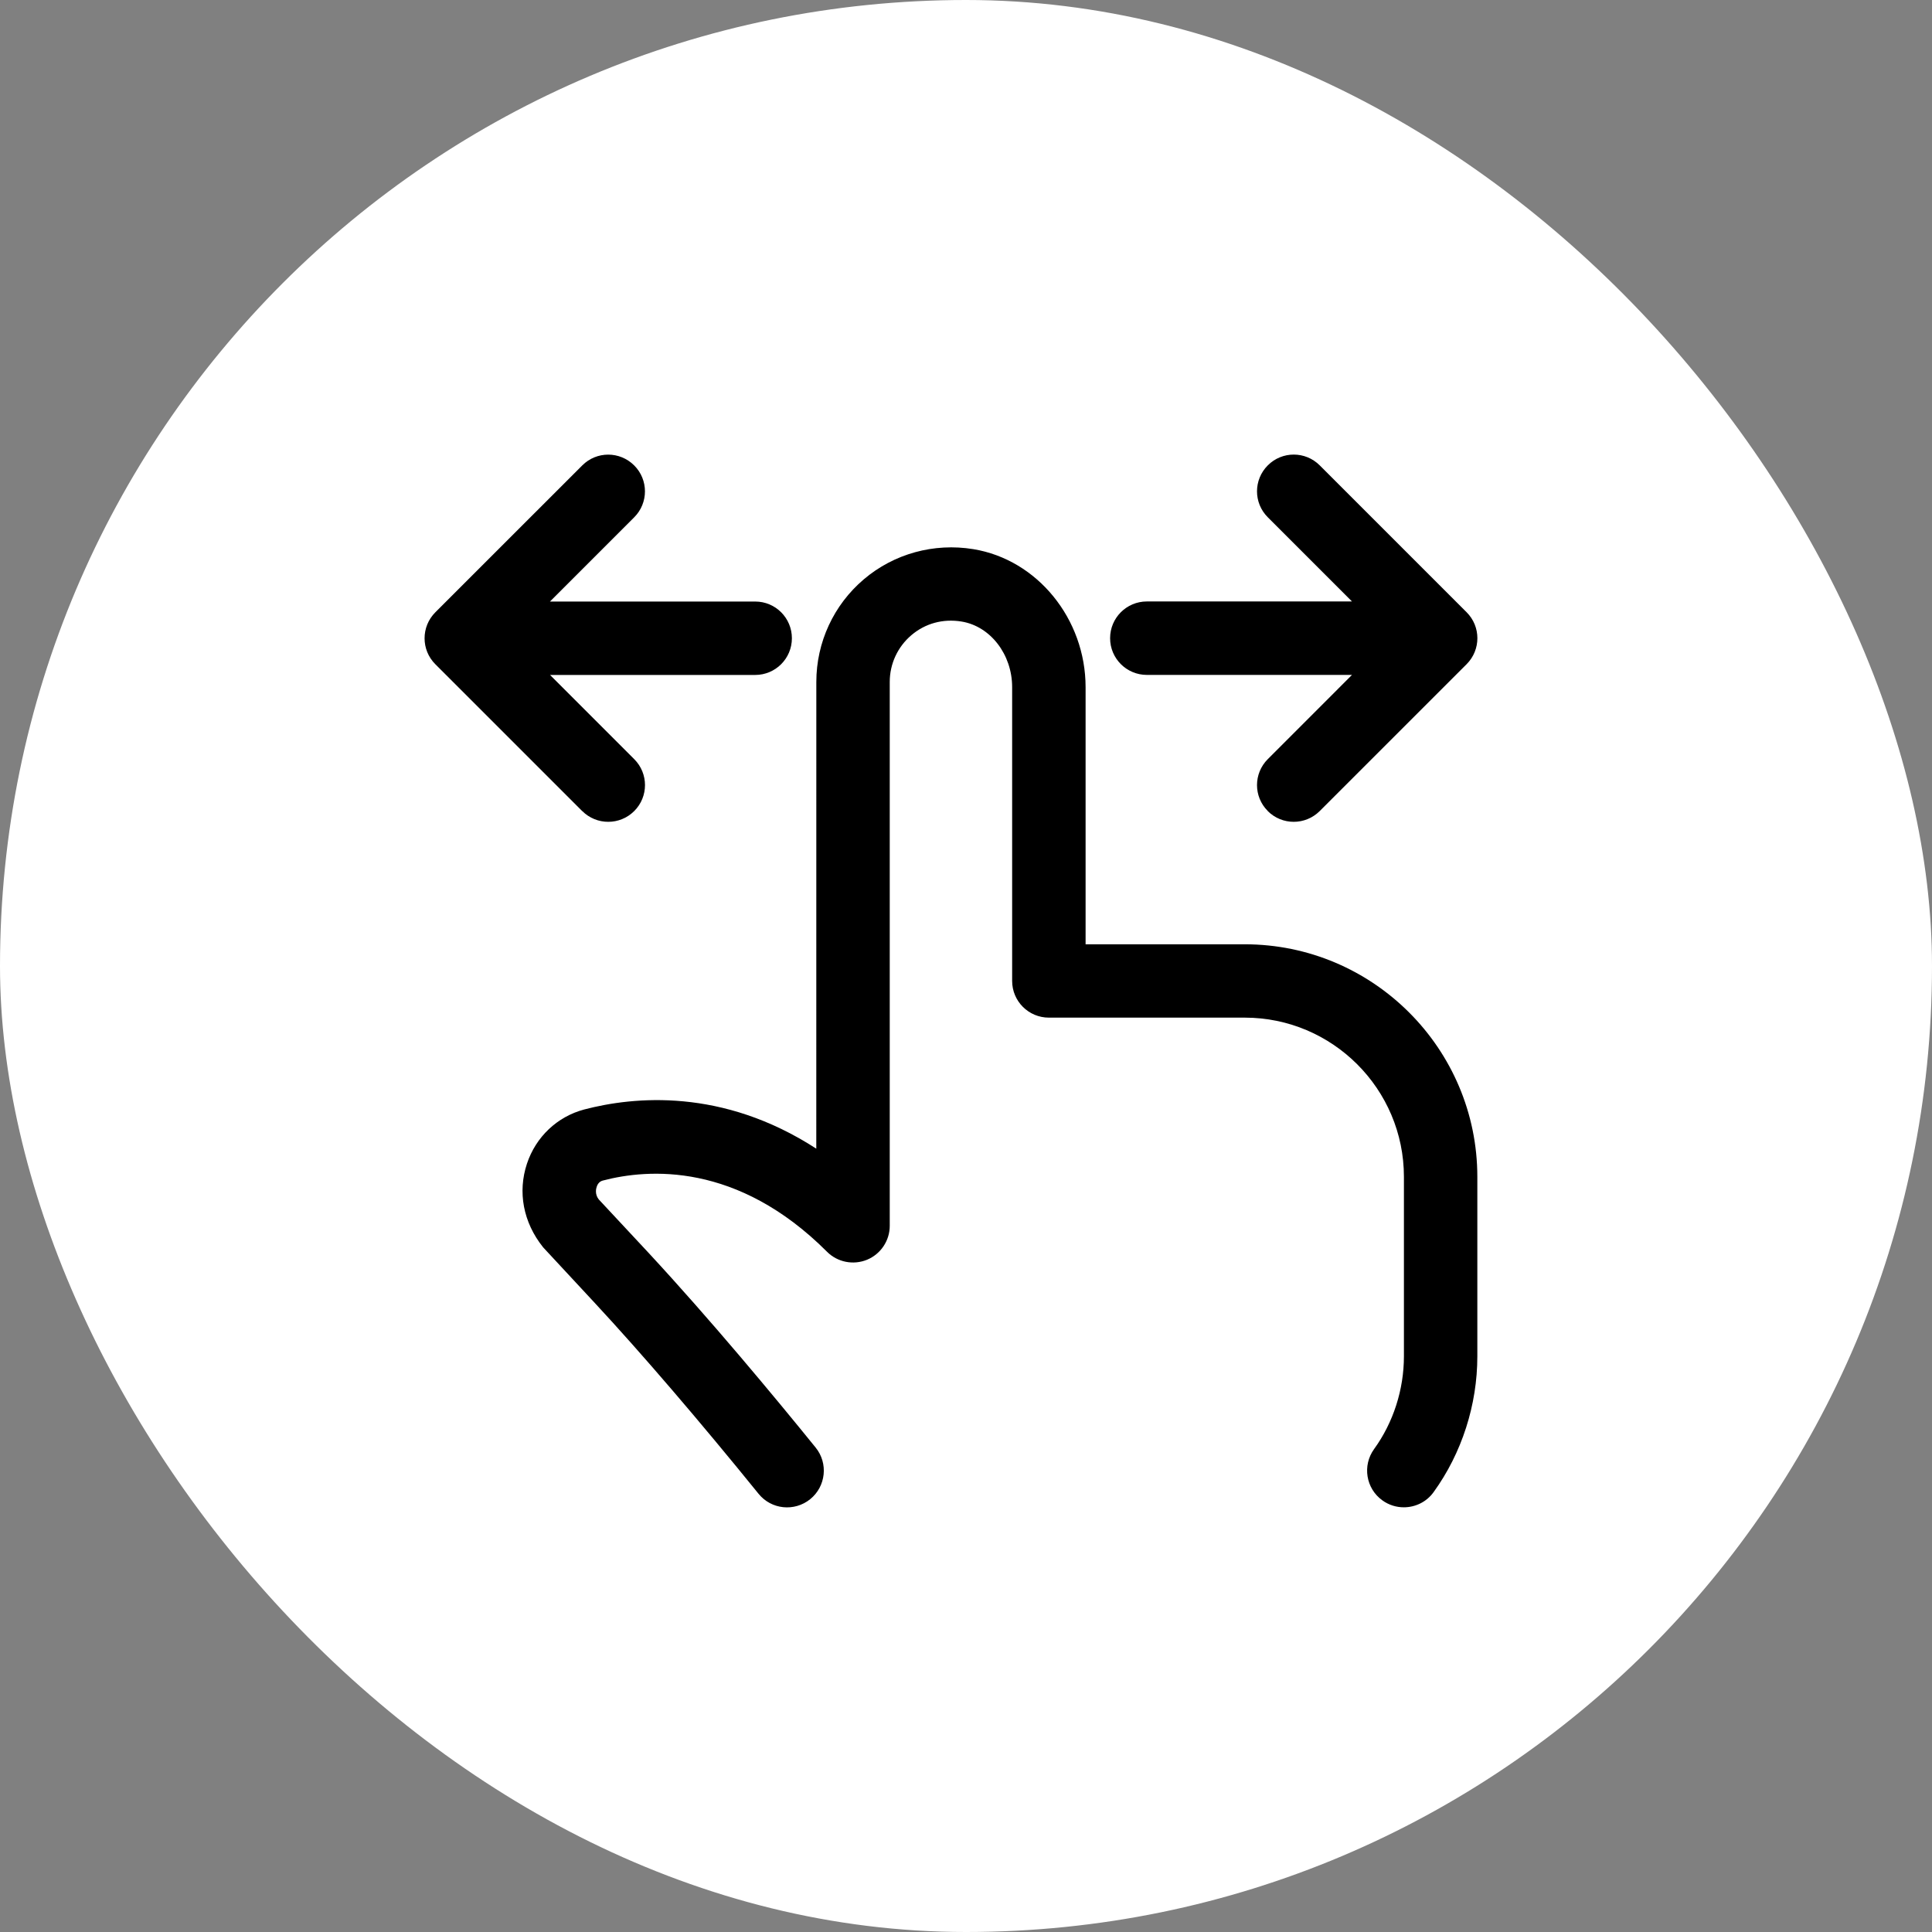 <svg width="51" height="51" viewBox="0 0 51 51" fill="none" xmlns="http://www.w3.org/2000/svg">
<rect x="0" y="0" width="51" height="51" fill="#808080" stroke="none"/>
<rect width="51" height="51" rx="25.5" fill="white"/>
<path d="M38.998 31.066V35.803C38.998 37.086 38.588 38.359 37.844 39.388C37.655 39.651 37.358 39.789 37.057 39.789C36.861 39.789 36.662 39.73 36.49 39.605C36.056 39.292 35.958 38.687 36.273 38.251C36.781 37.55 37.06 36.68 37.06 35.802V31.065C37.06 28.749 35.175 26.863 32.858 26.863H27.688C27.152 26.863 26.718 26.43 26.718 25.894V18.139C26.718 17.275 26.144 16.531 25.382 16.407C24.889 16.327 24.422 16.457 24.057 16.768C23.695 17.076 23.487 17.526 23.487 18V32.358C23.487 32.75 23.25 33.104 22.888 33.254C22.527 33.402 22.108 33.321 21.831 33.043C19.464 30.675 17.108 30.85 15.916 31.163C15.836 31.183 15.779 31.24 15.751 31.331C15.735 31.373 15.697 31.526 15.807 31.663L17.126 33.078C18.744 34.825 20.415 36.834 21.531 38.212C21.868 38.627 21.803 39.238 21.387 39.575C20.971 39.91 20.361 39.85 20.023 39.431C18.472 37.516 16.938 35.727 15.703 34.397L14.338 32.927C13.806 32.264 13.664 31.461 13.91 30.719C14.145 30.01 14.711 29.475 15.424 29.287C16.729 28.946 19.066 28.713 21.548 30.322L21.549 18.002C21.549 16.957 22.006 15.969 22.802 15.293C23.597 14.616 24.655 14.327 25.692 14.496C27.382 14.771 28.657 16.339 28.657 18.141V24.927H32.858C36.244 24.927 38.998 27.681 38.998 31.067L38.998 31.066ZM33.465 21.41C33.655 21.599 33.902 21.694 34.151 21.694C34.4 21.694 34.647 21.599 34.837 21.41L38.715 17.533C39.094 17.153 39.094 16.54 38.715 16.162L34.837 12.284C34.458 11.905 33.845 11.905 33.467 12.284C33.087 12.664 33.087 13.277 33.467 13.655L35.689 15.877H30.274C29.738 15.877 29.304 16.311 29.304 16.847C29.304 17.382 29.738 17.816 30.274 17.816H35.689L33.467 20.039C33.087 20.418 33.087 21.031 33.467 21.409L33.465 21.41ZM15.37 21.41C15.559 21.599 15.806 21.694 16.056 21.694C16.305 21.694 16.552 21.599 16.742 21.41C17.121 21.031 17.121 20.418 16.742 20.04L14.52 17.817H19.935C20.471 17.817 20.904 17.384 20.904 16.848C20.904 16.312 20.471 15.879 19.935 15.879H14.518L16.741 13.656C17.12 13.277 17.12 12.664 16.741 12.286C16.361 11.906 15.748 11.906 15.37 12.286L11.492 16.163C11.113 16.543 11.113 17.156 11.492 17.534L15.37 21.412L15.37 21.41Z" fill="black"/>
</svg>
